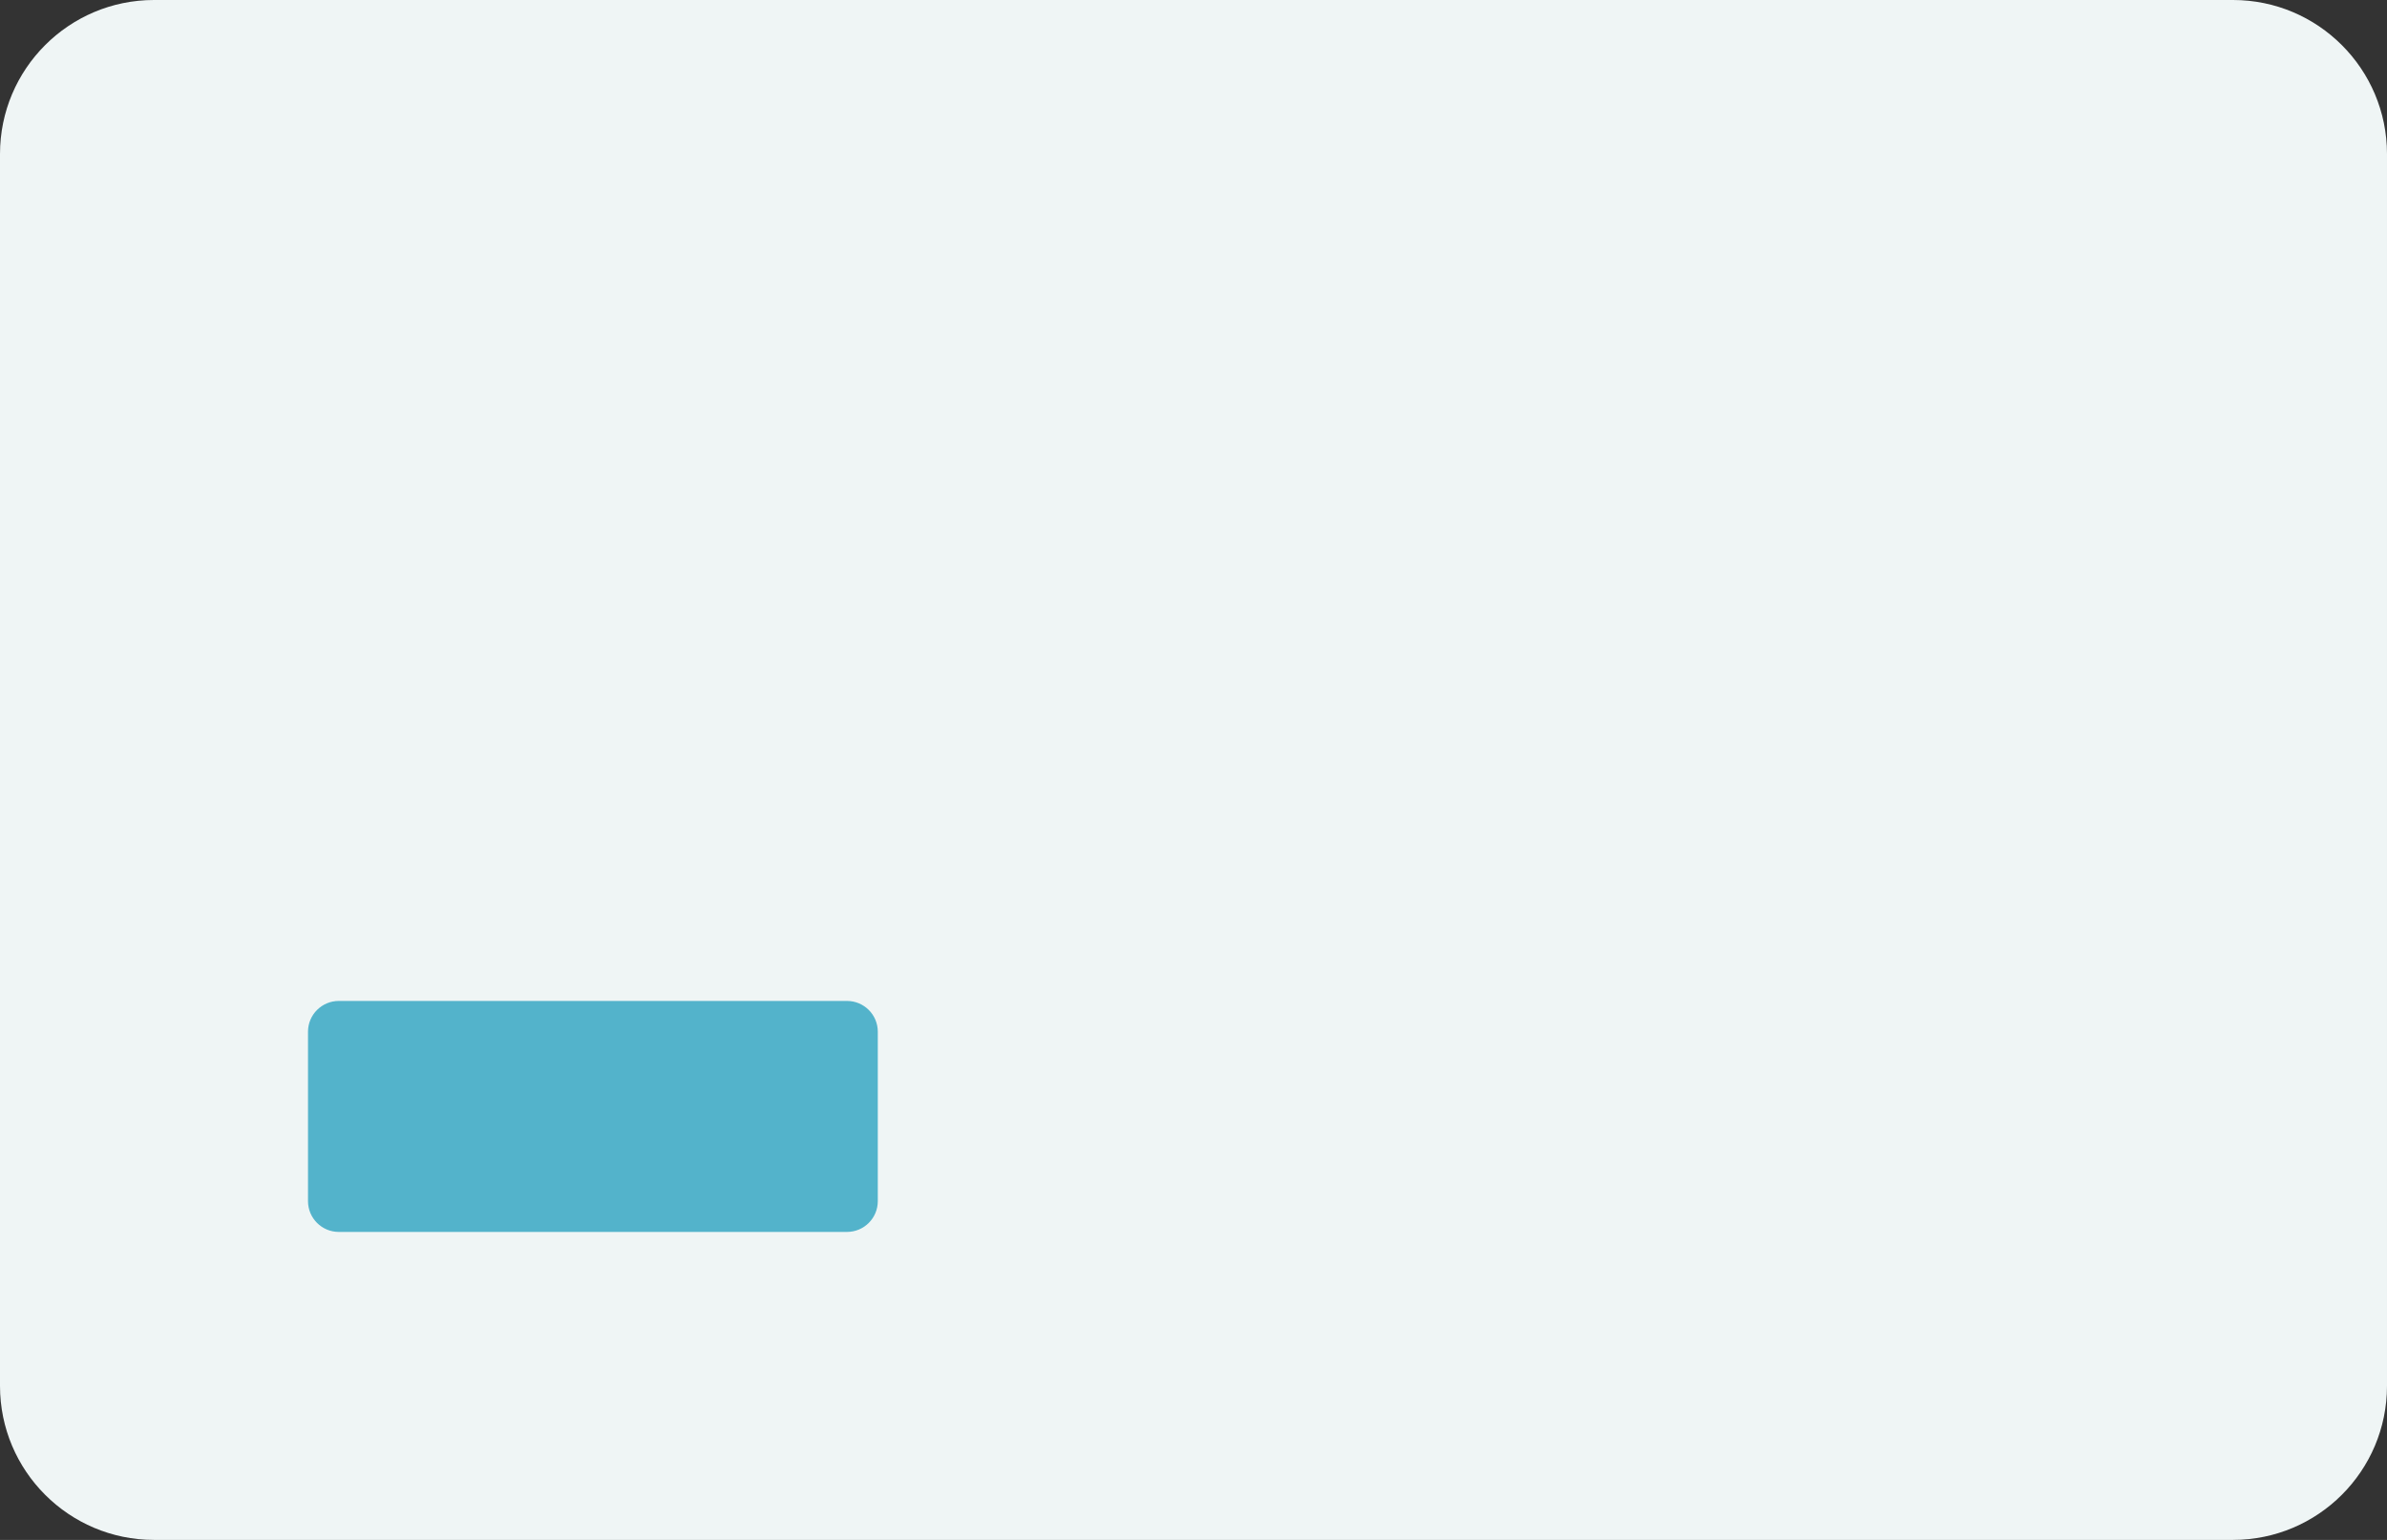 <svg xmlns="http://www.w3.org/2000/svg" width="155" height="100" viewBox="0 0 155 100">
  <rect x="0" y="0" width="155" height="100" fill="#333333" stroke="none"/>
  <g>
    <path fill="rgb(239,245,245)" fill-rule="evenodd" d="M10 0h135c5.519 0 10 4.481 10 10v80c0 5.519-4.481 10-10 10H10c-5.519 0-10-4.481-10-10V10C0 4.481 4.481 0 10 0z"/>
    <path fill="rgb(83,179,203)" fill-rule="evenodd" d="M22 65h33c1.104 0 2 .896 2 2v11c0 1.104-.896 2-2 2H22c-1.104 0-2-.896-2-2V67c0-1.104.896-2 2-2z"/>
  </g>
</svg>
